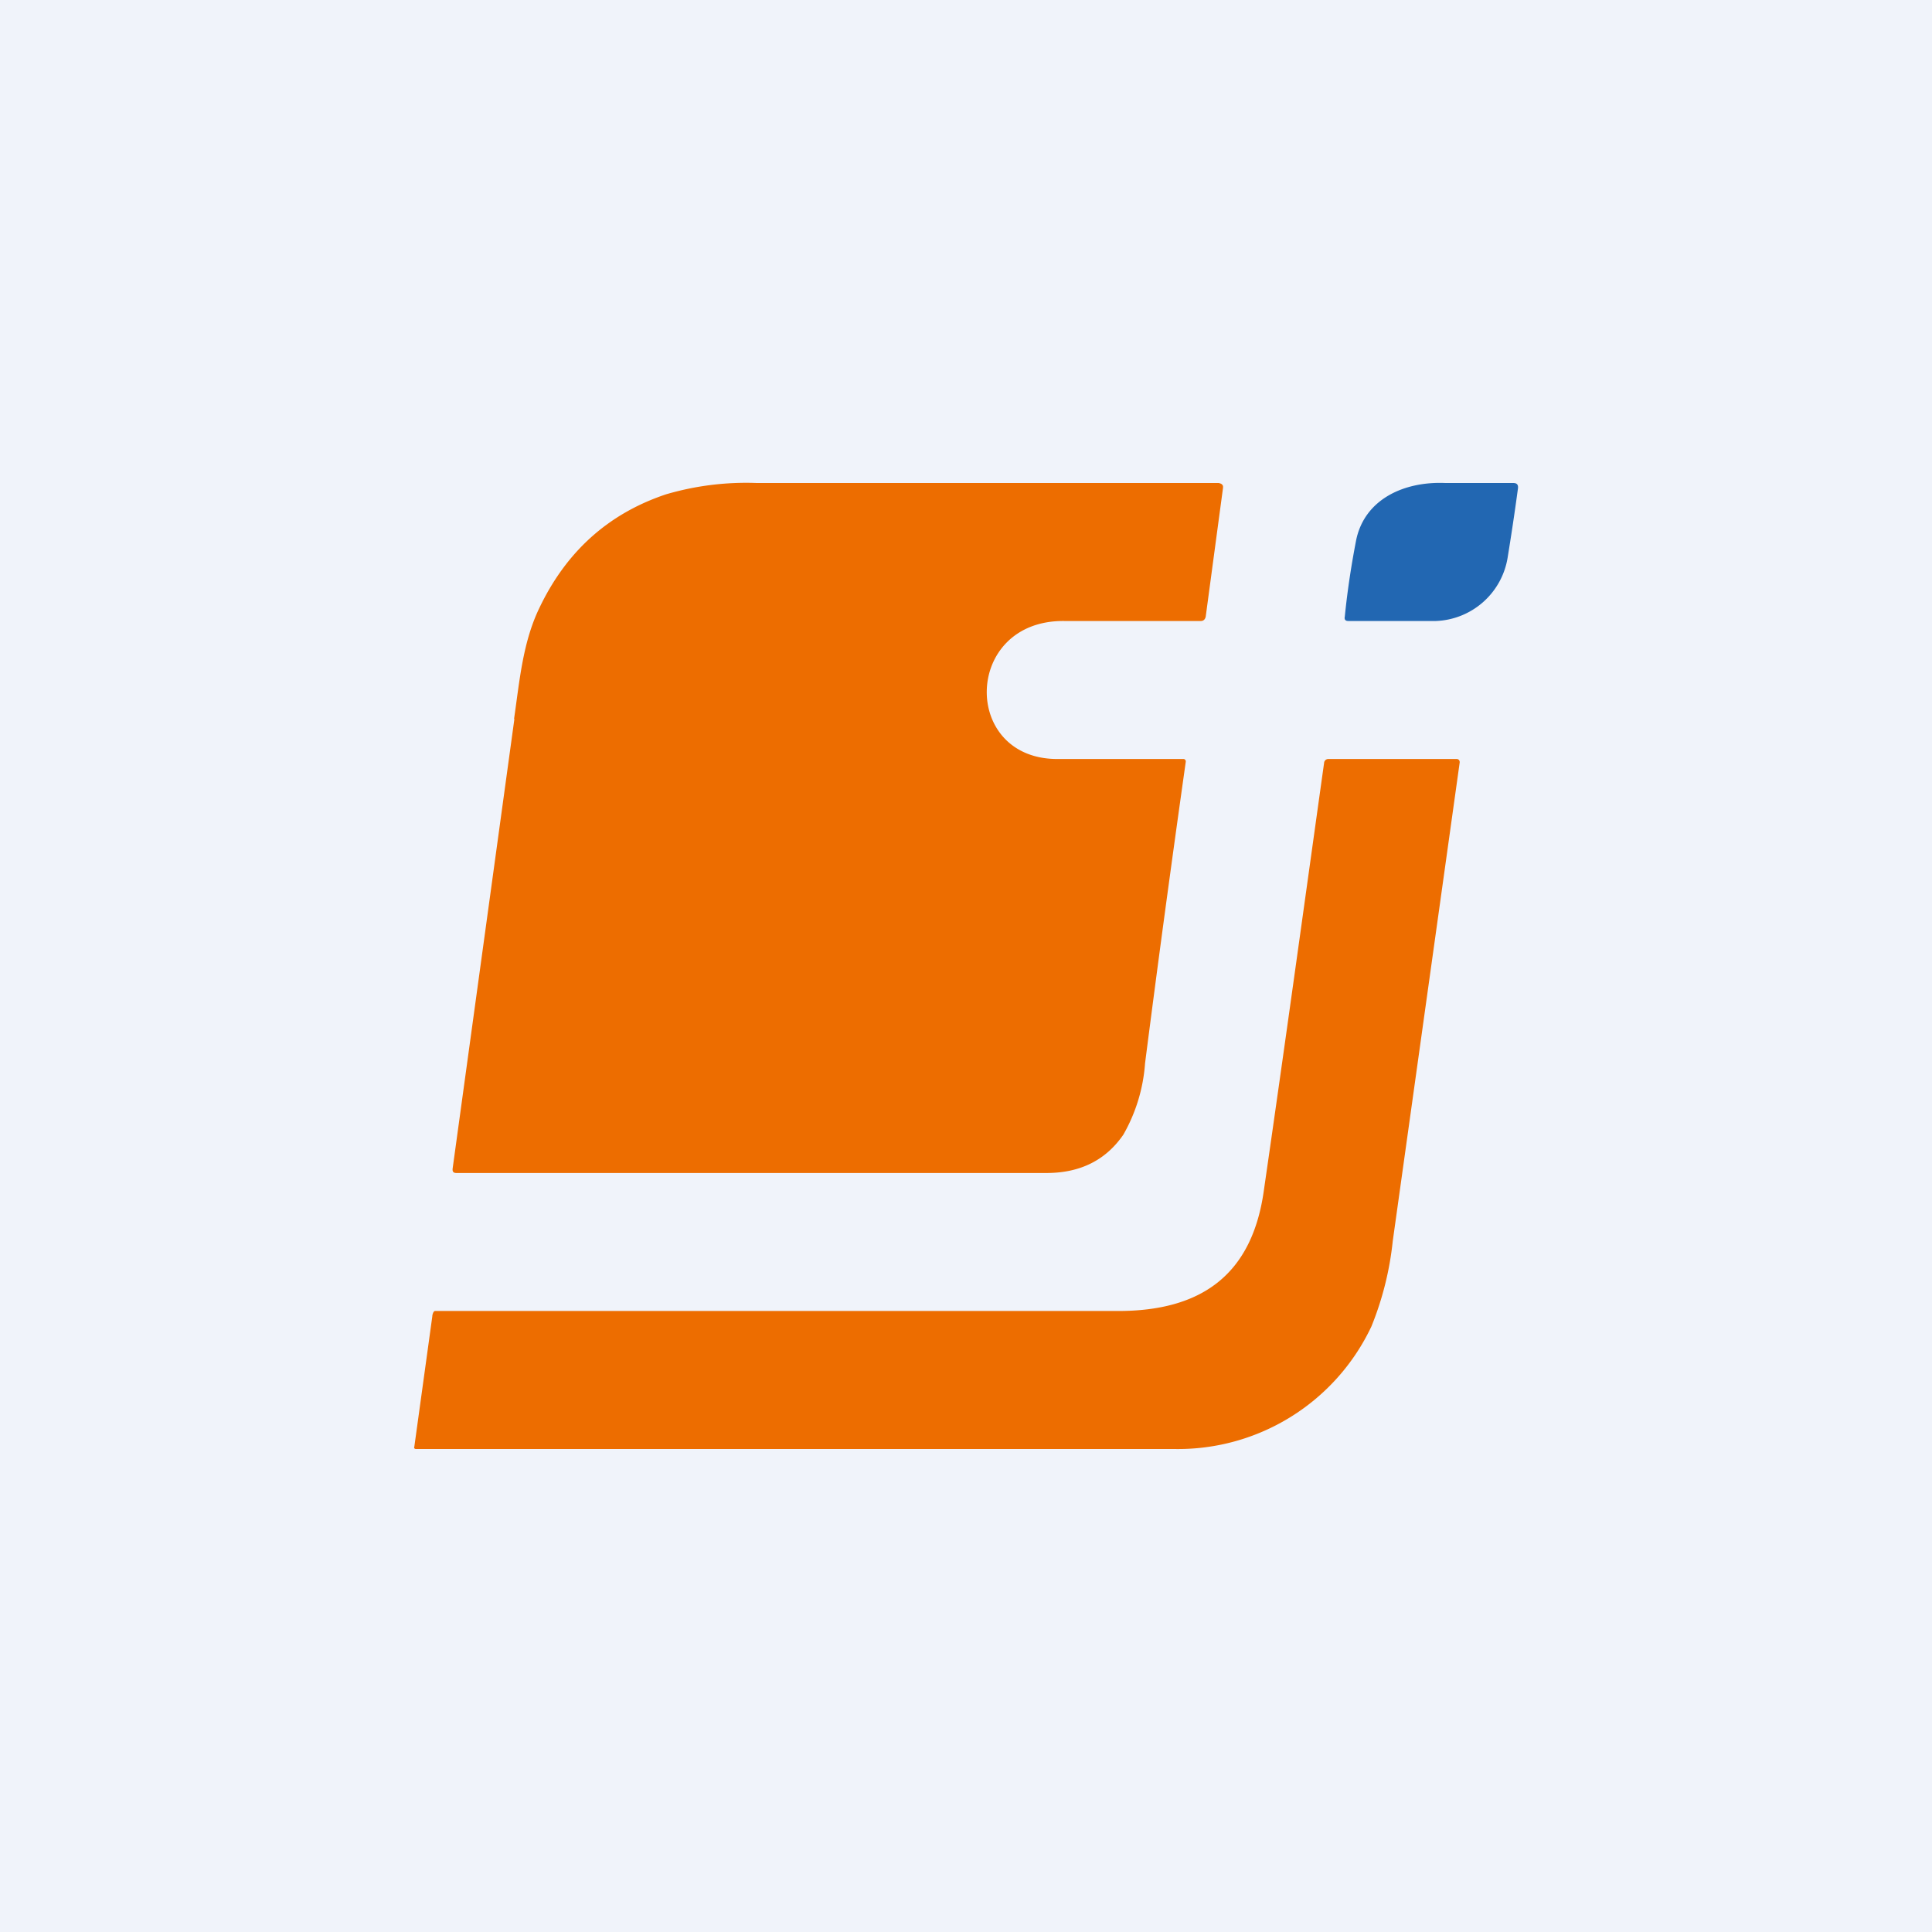 <svg width="56" height="56" viewBox="0 0 56 56" xmlns="http://www.w3.org/2000/svg"><path fill="#F0F3FA" d="M0 0h56v56H0z"/><path d="M43.7 16.16A2.19 2.19 0 0 1 41.62 18h-2.54c-.08 0-.12-.04-.1-.13.08-.8.2-1.55.33-2.22.25-1.19 1.4-1.7 2.58-1.65h1.97c.1 0 .15.04.14.15-.1.74-.2 1.4-.3 2.01Z" fill="#2267B2"/><path d="M14.9 20.84c.16-1.1.25-2.21.73-3.21.78-1.64 2-2.74 3.67-3.3a8.23 8.23 0 0 1 2.63-.33h13.4l.06.02a.12.12 0 0 1 .06.07v.05l-.5 3.72c-.01.08-.06.14-.14.14h-3.96c-2.94-.03-3 4.04-.16 4h3.61a.06.06 0 0 1 .05.02l.02.03v.03c-.45 3.19-.8 5.78-1.18 8.74a4.86 4.86 0 0 1-.63 2.07c-.51.74-1.25 1.11-2.23 1.11h-17.1c-.09 0-.12-.04-.11-.13l1.79-13.03Z" fill="#ED6D00"/><path d="M36.63 34.53c.6-4.14 1.17-8.28 1.75-12.42 0-.03.02-.06.04-.08a.13.13 0 0 1 .09-.03h3.71a.09.09 0 0 1 .07.03.1.1 0 0 1 .02.07l-1.94 13.87a9.07 9.07 0 0 1-.62 2.48A6.2 6.2 0 0 1 34.03 42H12.06a.06.06 0 0 1-.05-.02.06.06 0 0 1 0-.05l.52-3.77c0-.05.03-.16.08-.16h19.8c2.38 0 3.87-1.02 4.22-3.47Z" fill="#ED6D00"/></svg>